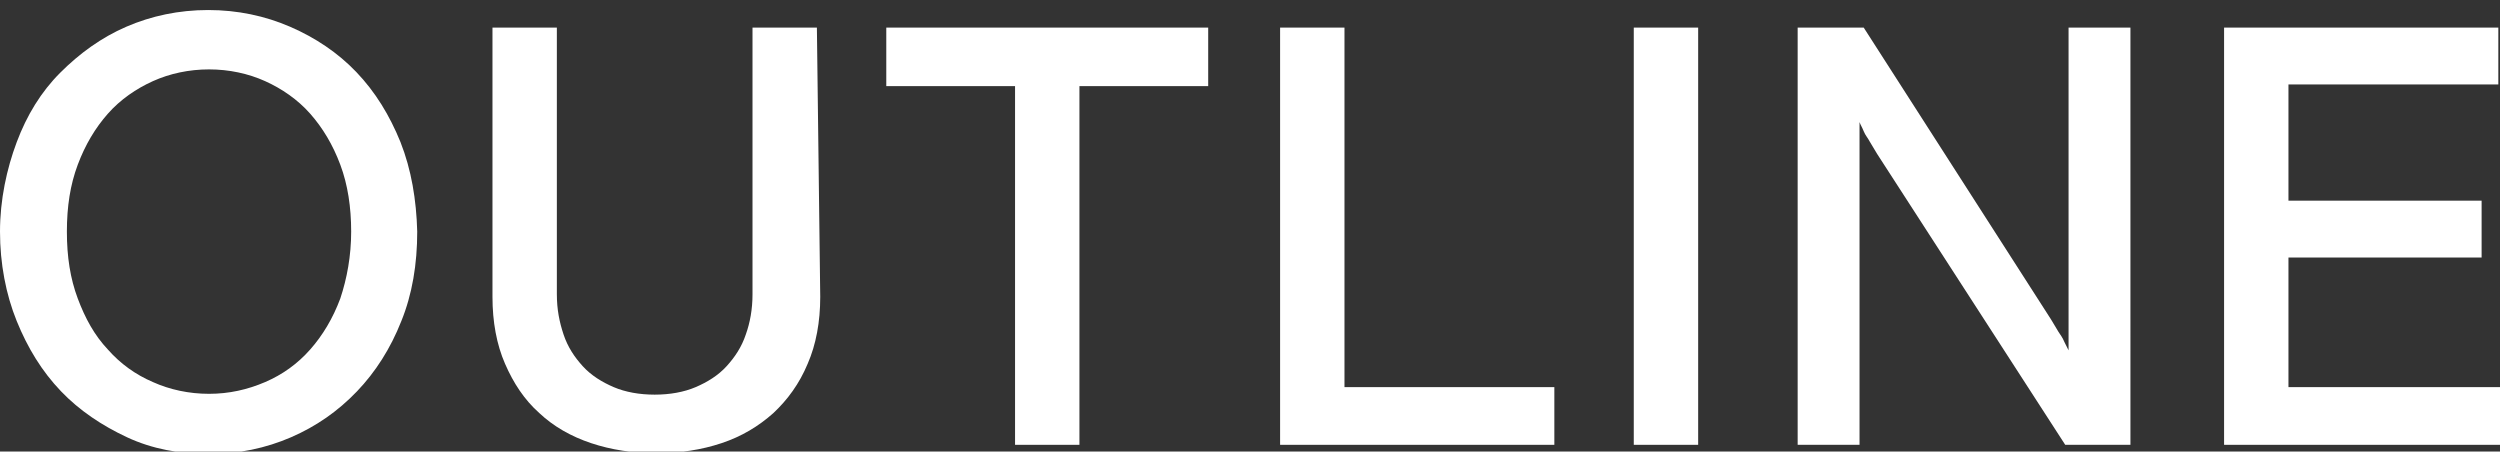 <?xml version="1.0" encoding="utf-8"?>
<!-- Generator: Adobe Illustrator 26.0.3, SVG Export Plug-In . SVG Version: 6.00 Build 0)  -->
<svg version="1.1" id="Layer_1" xmlns="http://www.w3.org/2000/svg" xmlns:xlink="http://www.w3.org/1999/xlink" x="0px" y="0px"
	 viewBox="0 0 299 54" style="enable-background:new 0 0 299 54;" xml:space="preserve">
<rect x="0" y="0" width="299" height="54" fill="#333333" stroke="none"/>
<style type="text/css">
	.st0{fill:#FFFFFF;}
</style>
<g>
	<polygon class="st0" points="266,53.2 299,53.2 299,46.3 273.7,46.3 273.7,30.8 296.8,30.8 296.8,24 273.7,24 273.7,10.1 
		298.8,10.1 298.8,3.3 266,3.3 	"/>
	<path class="st0" d="M215,53.2h7.4V14.6c0.1,0.3,0.3,0.6,0.5,1.1s0.5,0.8,0.7,1.2c0.3,0.5,0.6,1,0.9,1.5L247,53.2h7.8V3.3h-7.4
		v38.6c-0.1-0.2-0.3-0.6-0.5-1c-0.2-0.5-0.5-0.9-0.7-1.2c-0.3-0.5-0.6-1-0.9-1.5L222.9,3.3H215V53.2z"/>
	<rect x="195.4" y="3.3" class="st0" width="7.7" height="49.9"/>
	<polygon class="st0" points="153.1,53.2 185.9,53.2 185.9,46.3 160.8,46.3 160.8,3.3 153.1,3.3 	"/>
	<polygon class="st0" points="106,10.3 121.4,10.3 121.4,53.2 129.1,53.2 129.1,10.3 144.5,10.3 144.5,3.3 106,3.3 	"/>
	<path class="st0" d="M97.7,3.3H90v31.9c0,1.8-0.3,3.4-0.8,4.8c-0.5,1.5-1.3,2.7-2.3,3.8c-1,1.1-2.3,1.9-3.7,2.5
		c-1.4,0.6-3.1,0.9-4.9,0.9s-3.5-0.3-4.9-0.9s-2.7-1.4-3.7-2.5c-1-1.1-1.8-2.3-2.3-3.8c-0.5-1.5-0.8-3-0.8-4.8V3.3h-7.7v32.2
		c0,3,0.5,5.7,1.5,8c1,2.3,2.3,4.3,4.1,5.9c1.7,1.6,3.8,2.8,6.2,3.6c2.4,0.8,5,1.2,7.8,1.2c2.8,0,5.4-0.4,7.8-1.2
		c2.4-0.8,4.4-2,6.2-3.6c1.7-1.6,3.1-3.5,4.1-5.9c1-2.3,1.5-5,1.5-8L97.7,3.3L97.7,3.3z"/>
	<path class="st0" d="M47.9,17c-1.3-3.2-3-6-5.3-8.4c-2.2-2.3-4.9-4.1-7.9-5.4c-3-1.3-6.3-2-9.8-2s-6.8,0.7-9.8,2S9.5,6.4,7.2,8.7
		S3.2,13.8,2,17S0,23.9,0,27.7S0.7,35.2,2,38.4c1.3,3.2,3,6,5.3,8.4c2.2,2.3,4.9,4.1,7.9,5.5s6.3,2,9.8,2c3.5,0,6.8-0.7,9.8-2
		c3-1.3,5.6-3.1,7.9-5.5c2.2-2.3,4-5.1,5.3-8.4c1.3-3.2,1.9-6.8,1.9-10.7C49.8,23.9,49.2,20.3,47.9,17z M40.7,35.7
		c-0.9,2.4-2.1,4.4-3.6,6.1c-1.5,1.7-3.3,3-5.4,3.9s-4.3,1.4-6.7,1.4c-2.4,0-4.7-0.5-6.7-1.4c-2.1-0.9-3.9-2.2-5.4-3.9
		c-1.6-1.7-2.7-3.7-3.6-6.1c-0.9-2.4-1.3-5-1.3-8s0.4-5.6,1.3-8c0.9-2.4,2.1-4.4,3.6-6.1c1.5-1.7,3.4-3,5.4-3.9s4.3-1.4,6.7-1.4
		s4.7,0.5,6.7,1.4s3.9,2.2,5.4,3.9c1.5,1.7,2.7,3.7,3.6,6.1c0.9,2.4,1.3,5.1,1.3,8C42,30.6,41.5,33.3,40.7,35.7z"/>
</g>
</svg>
